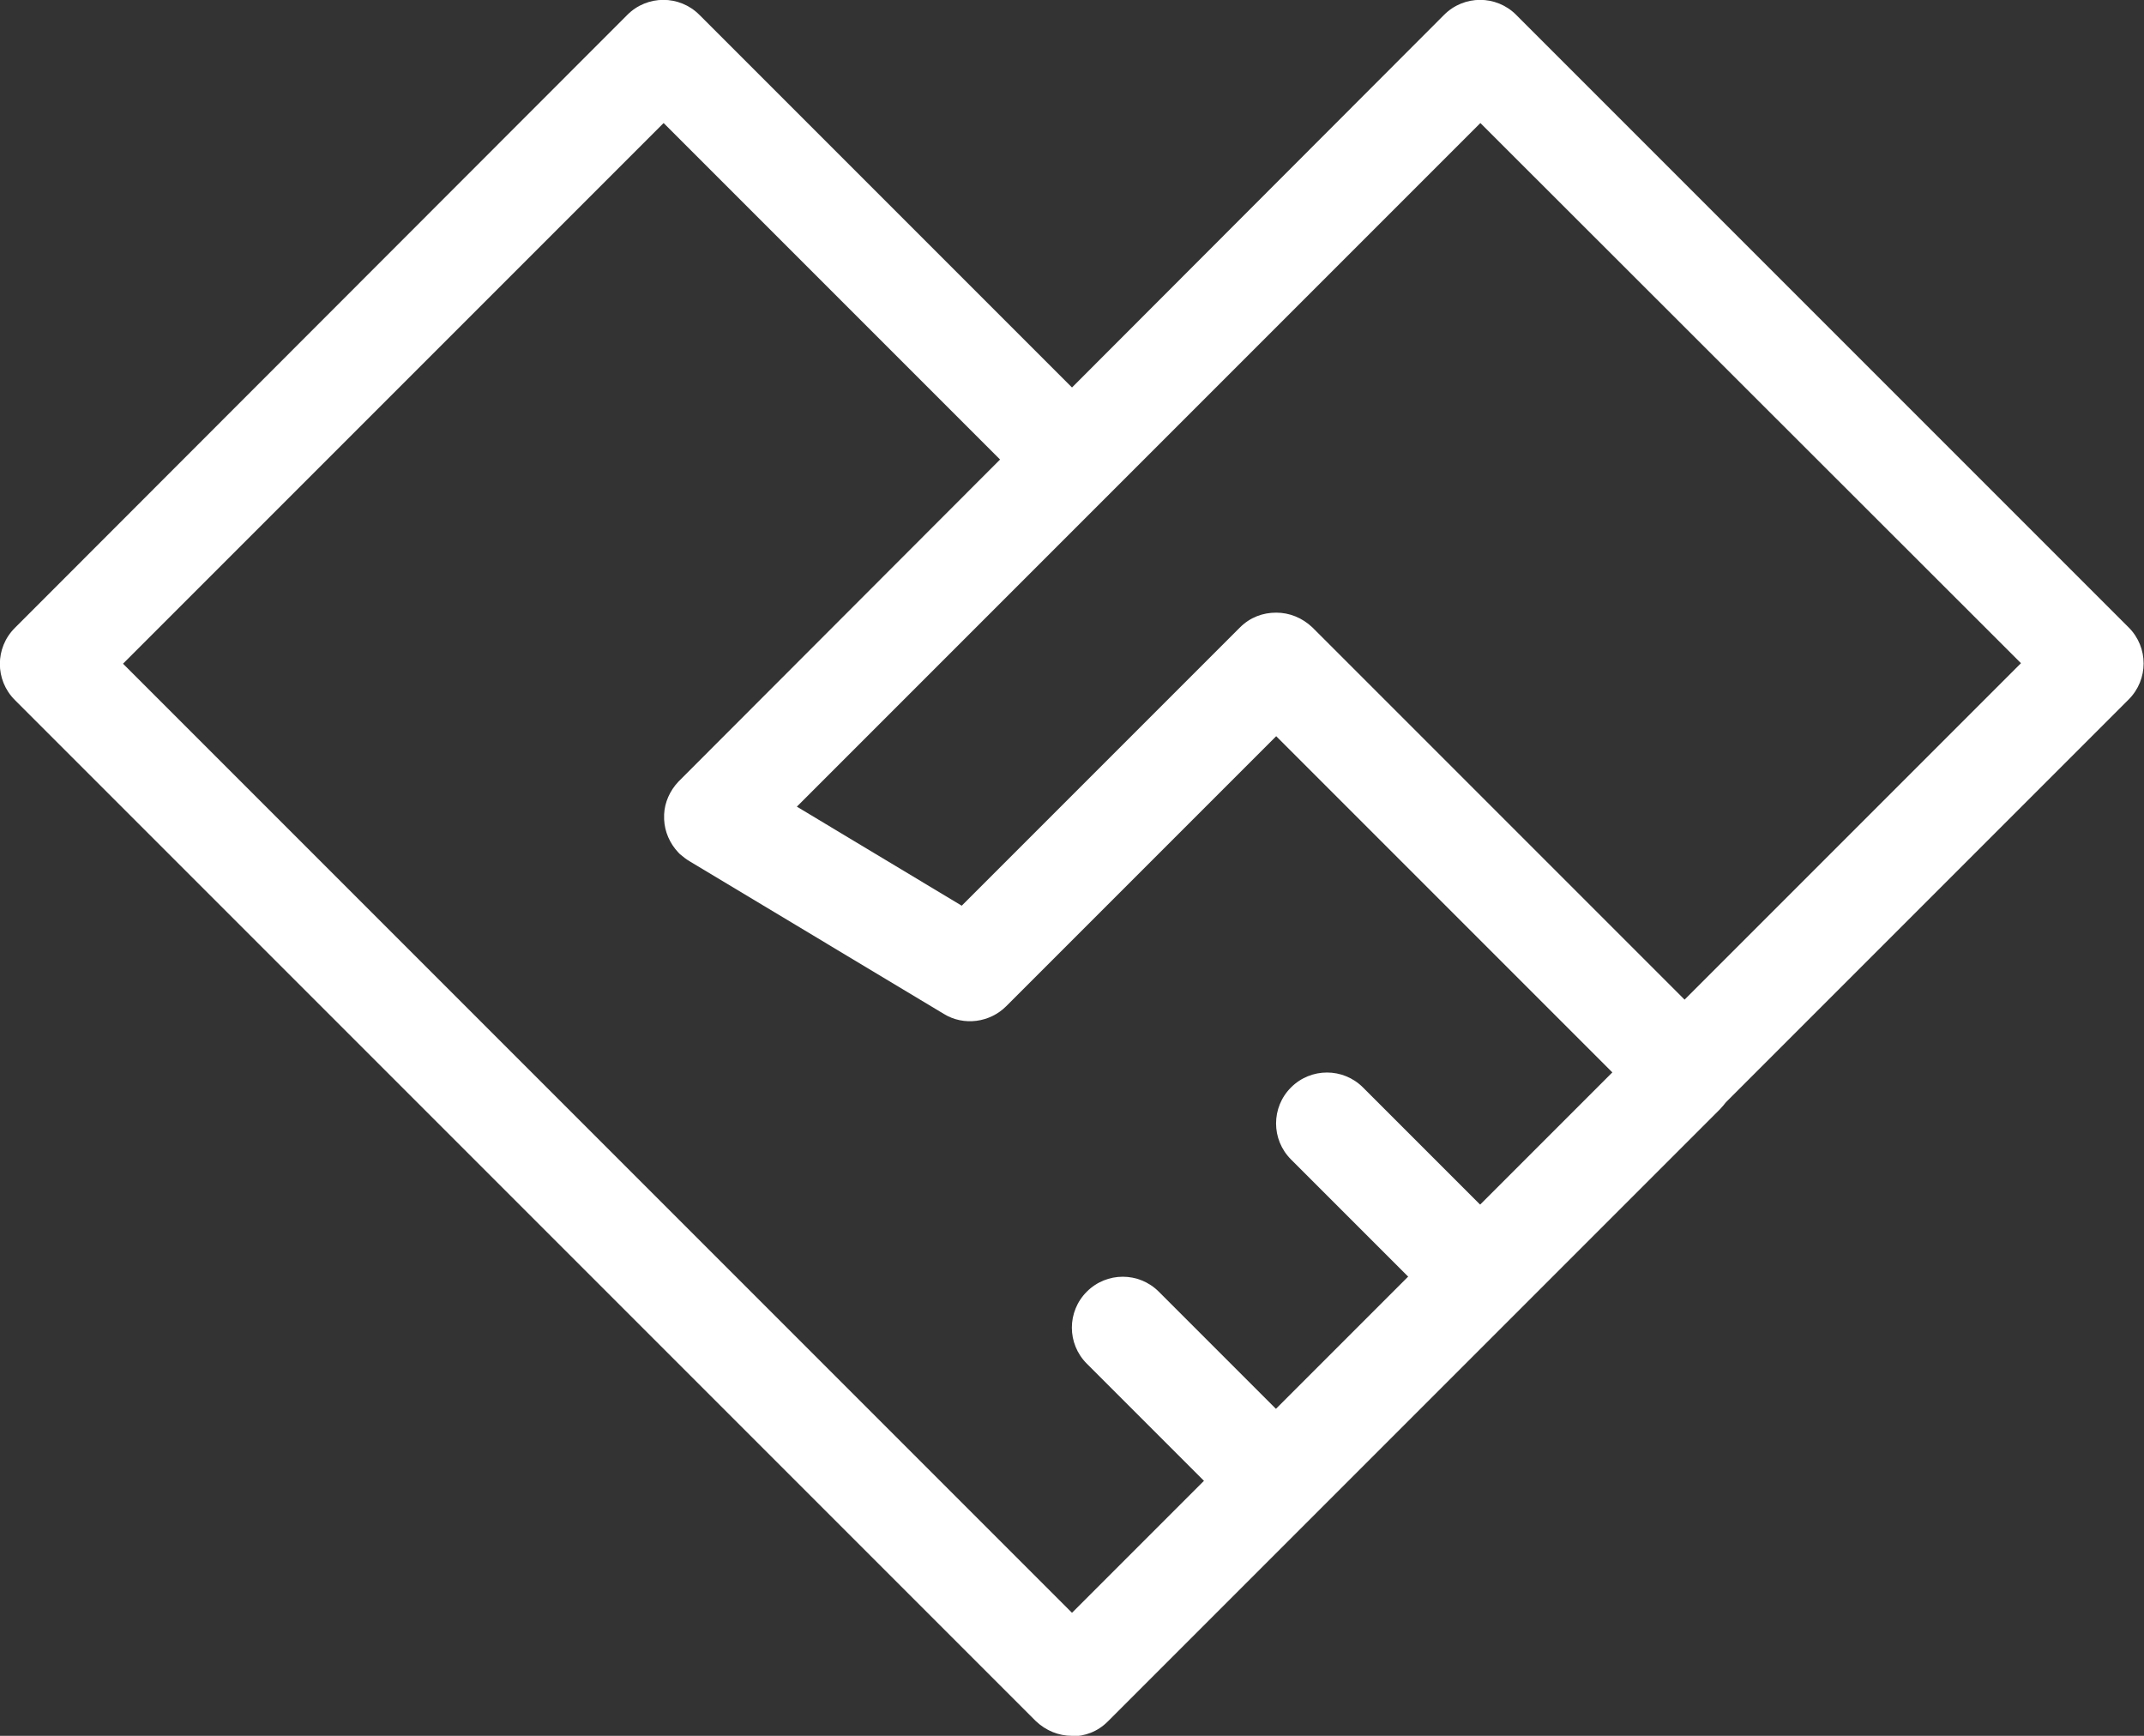 <?xml version="1.0" encoding="UTF-8"?><svg xmlns="http://www.w3.org/2000/svg" id="Layer_26797ff85aa7a7" viewBox="0 0 42 34" aria-hidden="true" width="42px" height="34px"><rect x="0" y="0" width="42" height="34" fill="#333333" stroke="none"/><defs><linearGradient class="cerosgradient" data-cerosgradient="true" id="CerosGradient_id89e9e1e08" gradientUnits="userSpaceOnUse" x1="50%" y1="100%" x2="50%" y2="0%"><stop offset="0%" stop-color="#d1d1d1"/><stop offset="100%" stop-color="#d1d1d1"/></linearGradient><linearGradient/><style>.cls-1-6797ff85aa7a7{fill:#fff;}</style></defs><g id="Layer_1-26797ff85aa7a7"><path class="cls-1-6797ff85aa7a7" d="M21,34c-.26,0-.51-.1-.71-.29L.29,13.71c-.39-.39-.39-1.02,0-1.41L12.29.29c.39-.39,1.02-.39,1.41,0l8,8c.39.39.39,1.02,0,1.41s-1.02.39-1.41,0l-7.29-7.29L2.41,13l18.59,18.59,11.29-11.29c.39-.39,1.02-.39,1.41,0,.2.2.29.45.29.71s-.1.51-.29.71l-12,12c-.2.2-.45.29-.71.29Z"/><path class="cls-1-6797ff85aa7a7" d="M33,22c-.26,0-.51-.1-.71-.29l-7.29-7.29-5.29,5.29c-.32.32-.83.39-1.22.15l-4.98-2.99c-.07-.04-.13-.09-.19-.14-.01-.01-.02-.02-.03-.03,0,0,0,0,0,0-.17-.18-.27-.41-.28-.65,0-.03,0-.07,0-.1.01-.23.11-.46.28-.64h0s0,0,0,0c0,0,0,0,0,0L28.29.29c.39-.39,1.02-.39,1.41,0l12,12c.39.39.39,1.02,0,1.41l-8,8c-.2.2-.45.29-.71.29ZM25,12c.26,0,.51.1.71.29l7.29,7.29,6.59-6.59L29,2.41l-13.39,13.39,3.23,1.94,5.45-5.45c.2-.2.45-.29.71-.29Z"/><path class="cls-1-6797ff85aa7a7" d="M25,30c-.26,0-.51-.1-.71-.29l-3-3c-.39-.39-.39-1.02,0-1.41s1.02-.39,1.41,0l3,3c.39.39.39,1.02,0,1.41-.2.2-.45.29-.71.29Z"/><path class="cls-1-6797ff85aa7a7" d="M29,26c-.26,0-.51-.1-.71-.29l-3-3c-.39-.39-.39-1.02,0-1.41s1.02-.39,1.41,0l3,3c.39.39.39,1.02,0,1.41-.2.2-.45.29-.71.29Z"/></g></svg>
